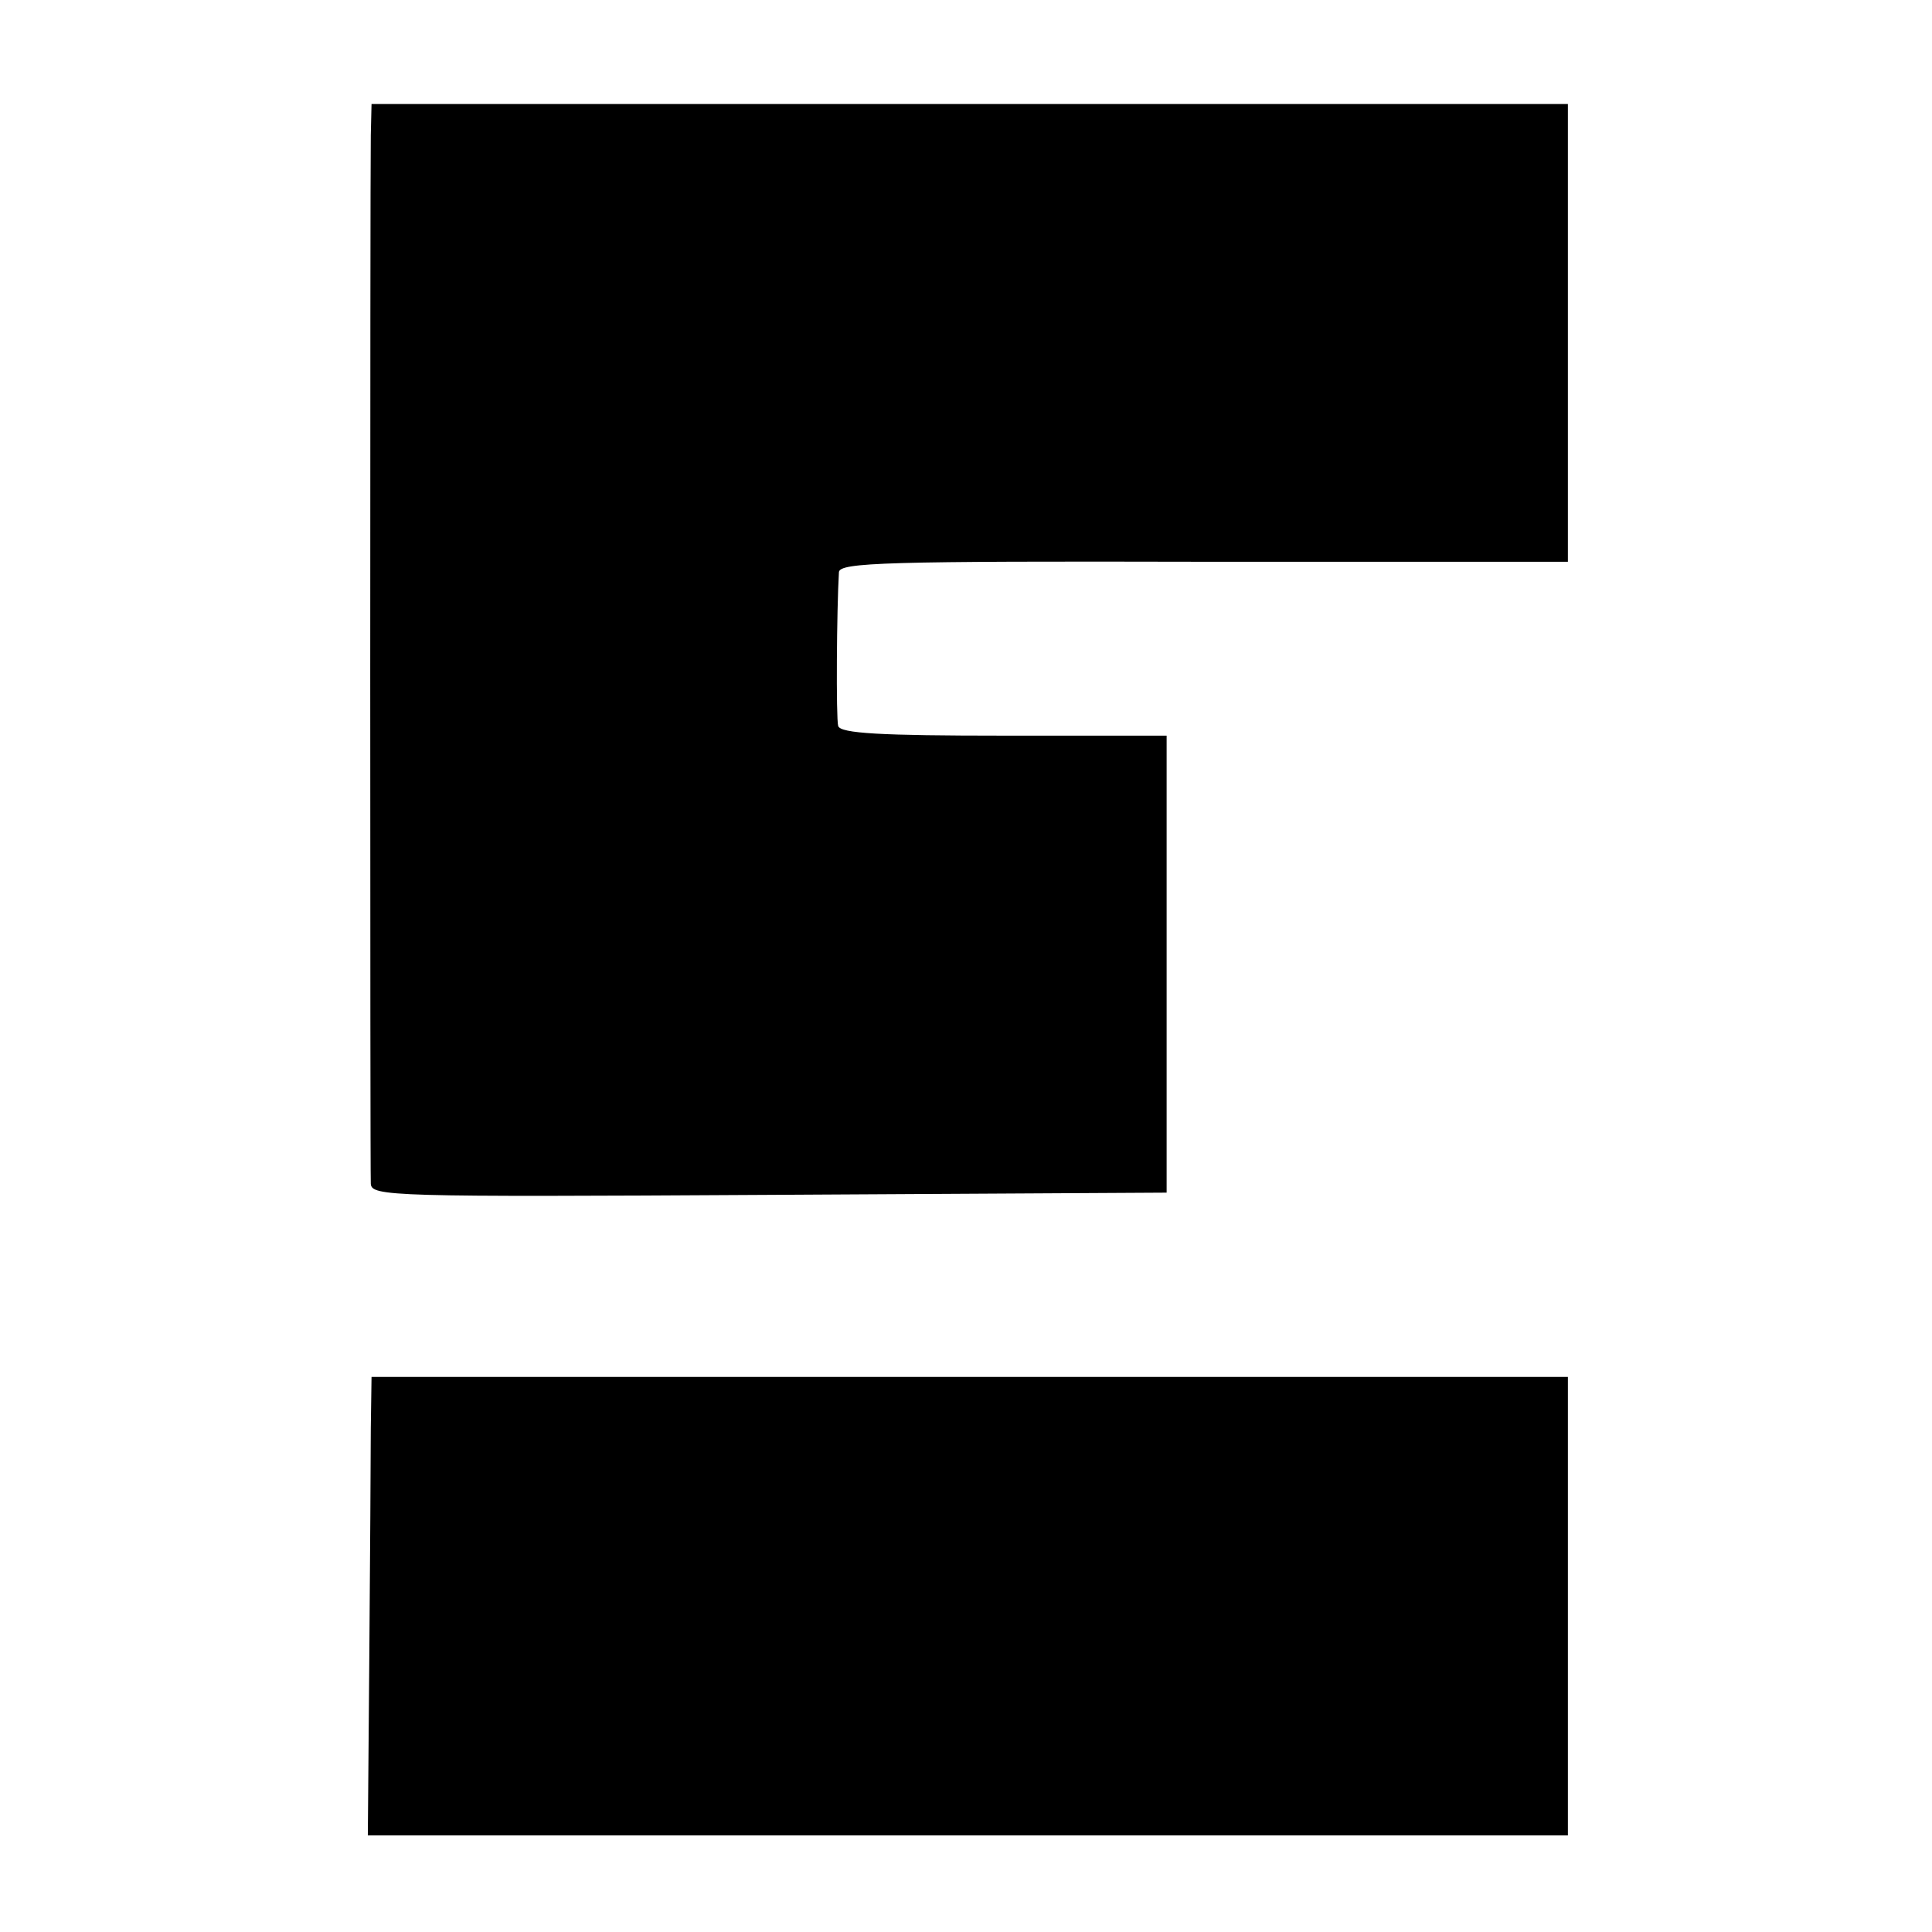 <?xml version="1.0" standalone="no"?>
<!DOCTYPE svg PUBLIC "-//W3C//DTD SVG 20010904//EN"
 "http://www.w3.org/TR/2001/REC-SVG-20010904/DTD/svg10.dtd">
<svg version="1.0" xmlns="http://www.w3.org/2000/svg"
 width="260pt" height="260pt" viewBox="0 0 260 260"
 preserveAspectRatio="xMidYMid meet">
<g transform="translate(0,260) scale(0.1,-0.1)"
fill="#000000" stroke="none">
<path d="M499 2418 c-1 -64 -1 -1390 0 -1411 1 -17 26 -18 536 -15 l535 3 0
307 0 308 -219 0 c-166 0 -220 3 -223 13 -3 10 -2 158 1 207 1 13 62 15 491
14 l490 0 0 308 0 308 -805 0 -805 0 -1 -42z"/>
<path d="M499 678 c0 -37 -1 -176 -2 -308 l-2 -240 808 0 807 0 0 308 0 309
-805 0 -805 0 -1 -69z"/>
</g>
</svg>
